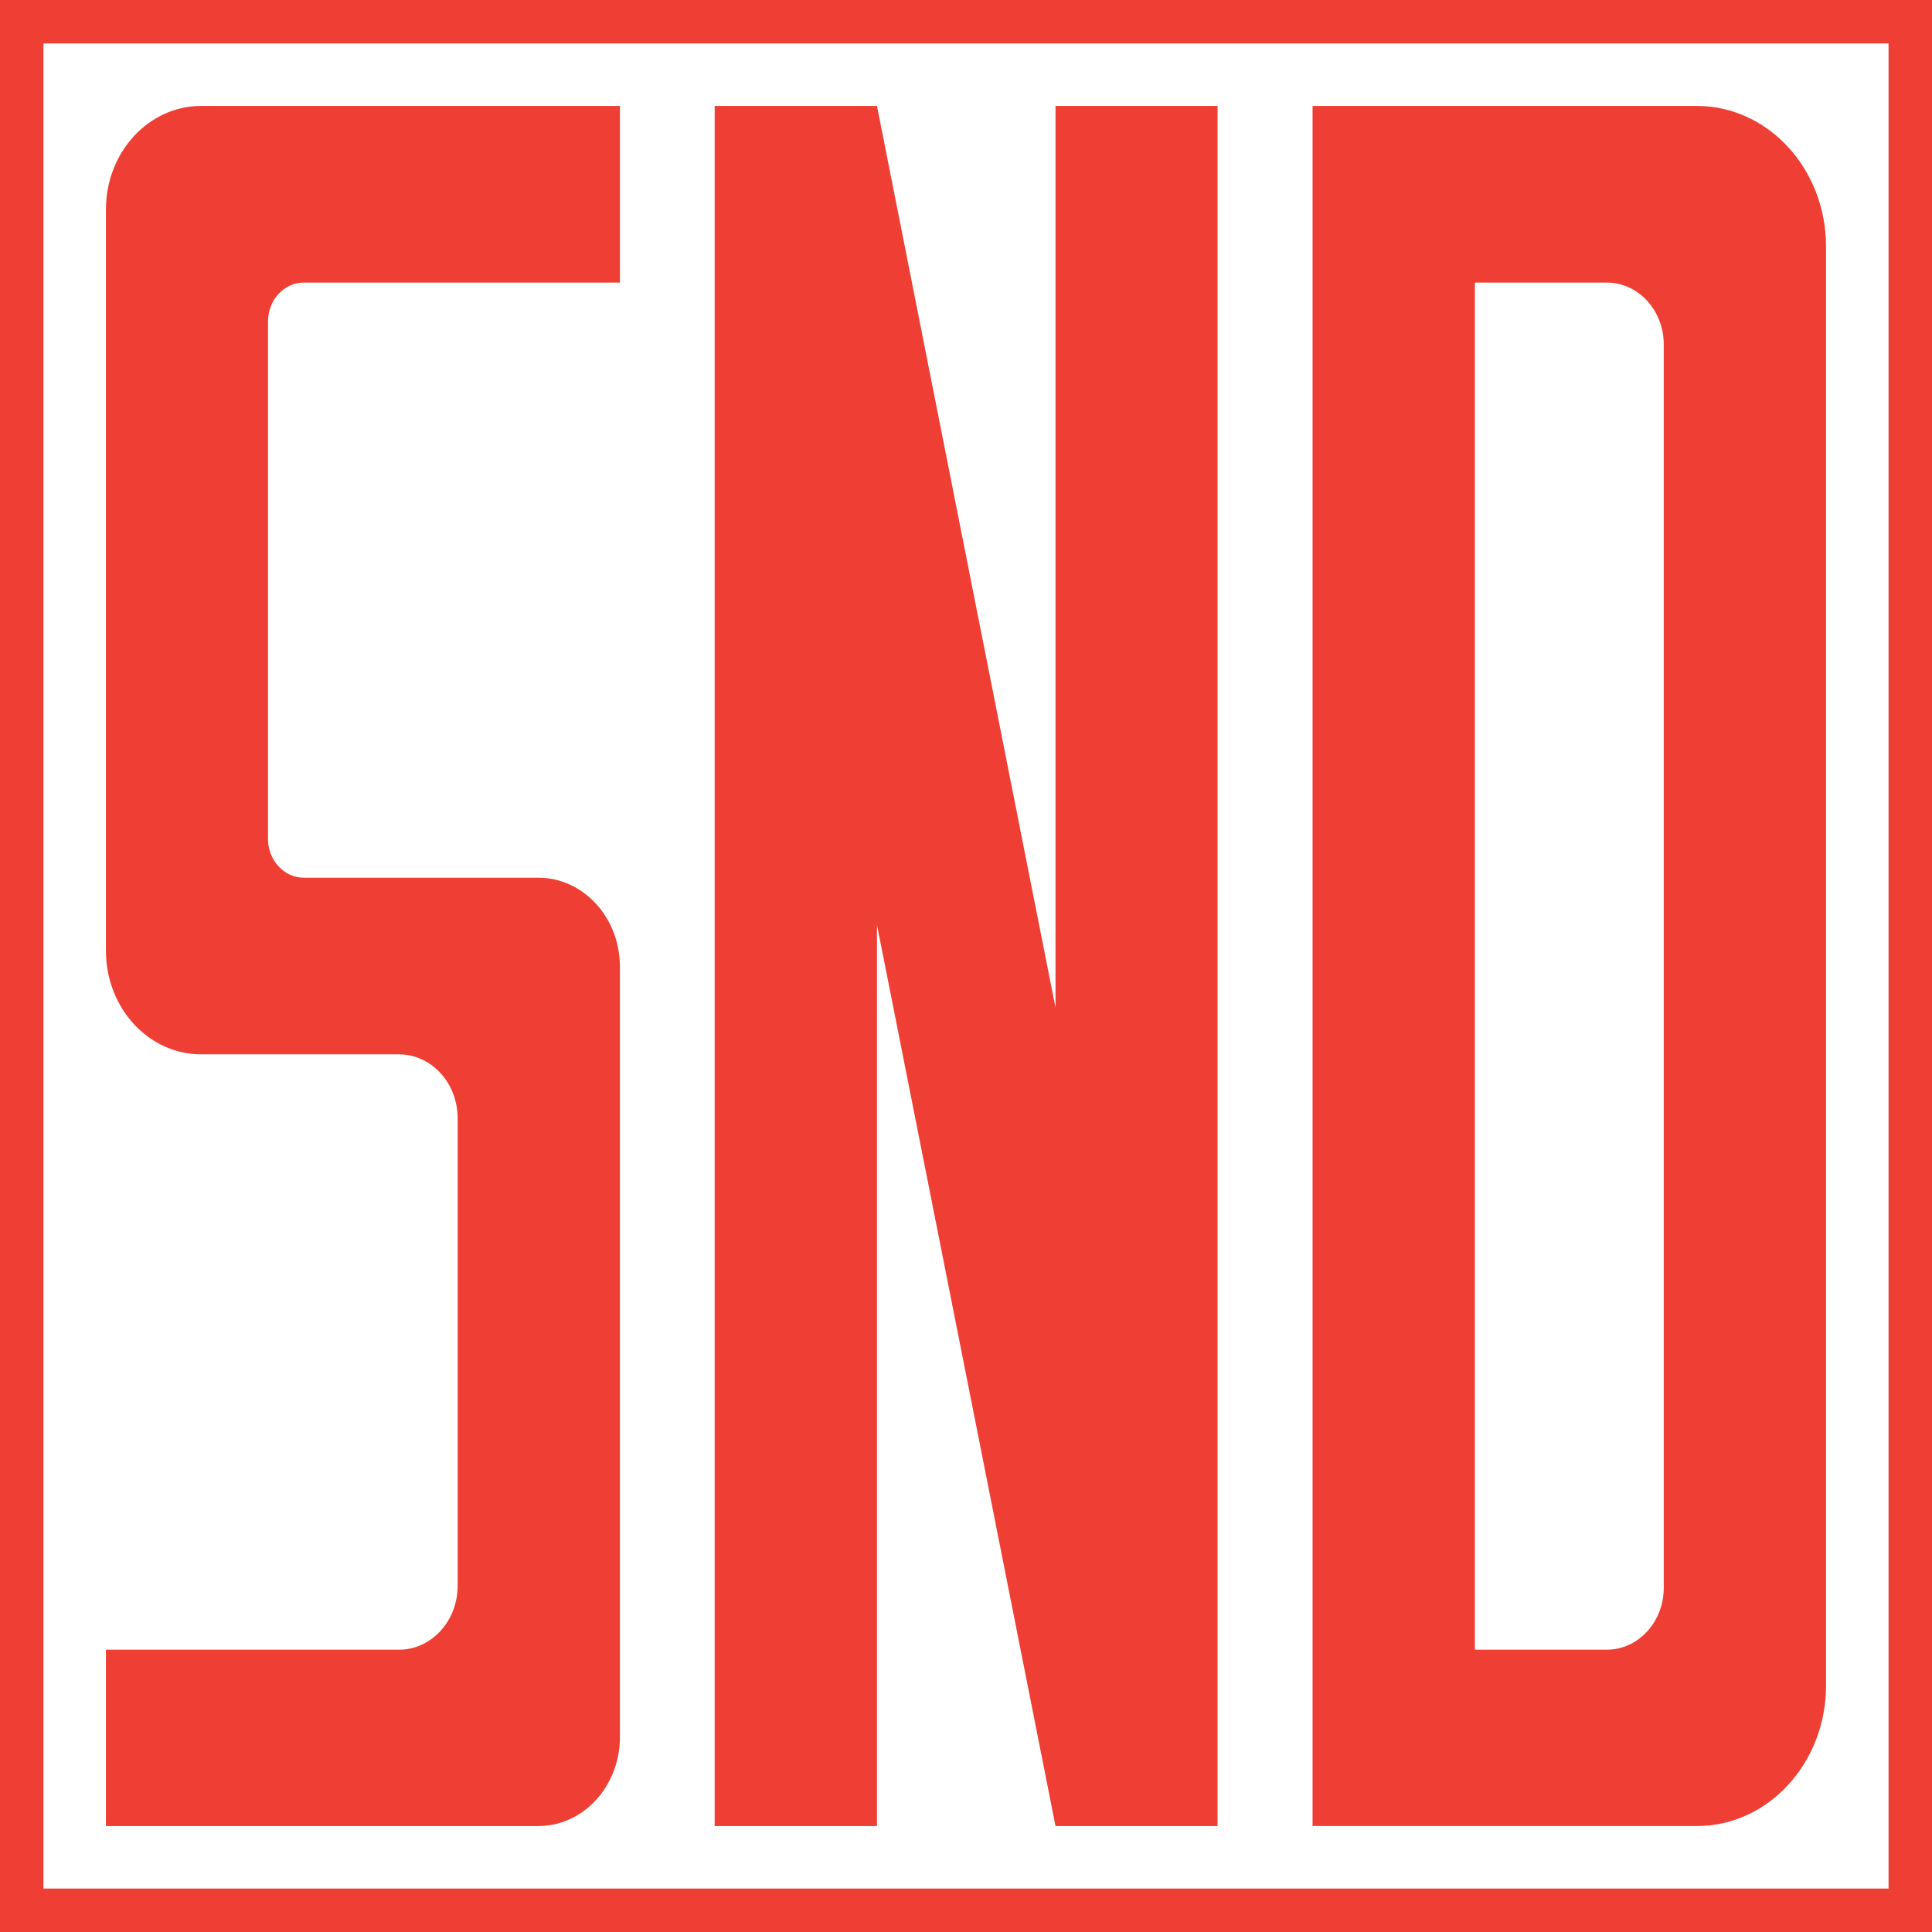 <svg width="245" height="245" viewBox="0 0 245 245" fill="none" xmlns="http://www.w3.org/2000/svg">
<rect width="245" height="245" fill="#1E1E1E"/>
<g id="Home personal v2" clip-path="url(#clip0_0_1)">
<rect width="1920" height="4774" transform="translate(-280 -3424)" fill="white"/>
<g id="a" clip-path="url(#clip1_0_1)">
<path id="Vector" d="M239.491 5.509V239.491H5.509V5.509H239.491ZM245 0H0V245H245V0Z" fill="#EF3E33"/>
<g id="Group">
<path id="Vector_2" d="M166.45 13.435V231.564H215.176C224.228 231.564 231.564 223.578 231.564 213.725V31.273C231.564 21.422 224.226 13.434 215.176 13.434H166.45V13.435ZM187.031 209.198V35.836H203.769C207.754 35.836 210.985 39.353 210.985 43.691V201.343C210.985 205.681 207.754 209.198 203.769 209.198H187.031Z" fill="#EF3E33"/>
<path id="Vector_3" d="M154.401 13.435V231.565H133.851L111.21 117.282V231.565H90.629V13.435H111.21L133.851 127.786V13.435H154.401Z" fill="#EF3E33"/>
<path id="Vector_4" d="M33.984 40.773V106.363C33.984 109.089 36.015 111.301 38.519 111.301H68.249C73.971 111.301 78.611 116.351 78.611 122.579V220.288C78.611 226.516 73.971 231.566 68.249 231.566H13.435V209.2H50.592C54.701 209.2 58.033 205.574 58.033 201.102V141.8C58.033 137.328 54.701 133.701 50.592 133.701H25.5C18.837 133.701 13.434 127.821 13.434 120.569V26.567C13.434 19.314 18.835 13.435 25.5 13.435H78.612V35.836H38.521C36.016 35.836 33.986 38.045 33.986 40.773H33.984Z" fill="#EF3E33"/>
</g>
</g>
</g>
<defs>
<clipPath id="clip0_0_1">
<rect width="1920" height="4774" fill="white" transform="translate(-280 -3424)"/>
</clipPath>
<clipPath id="clip1_0_1">
<rect width="245" height="245" fill="white"/>
</clipPath>
</defs>
</svg>
